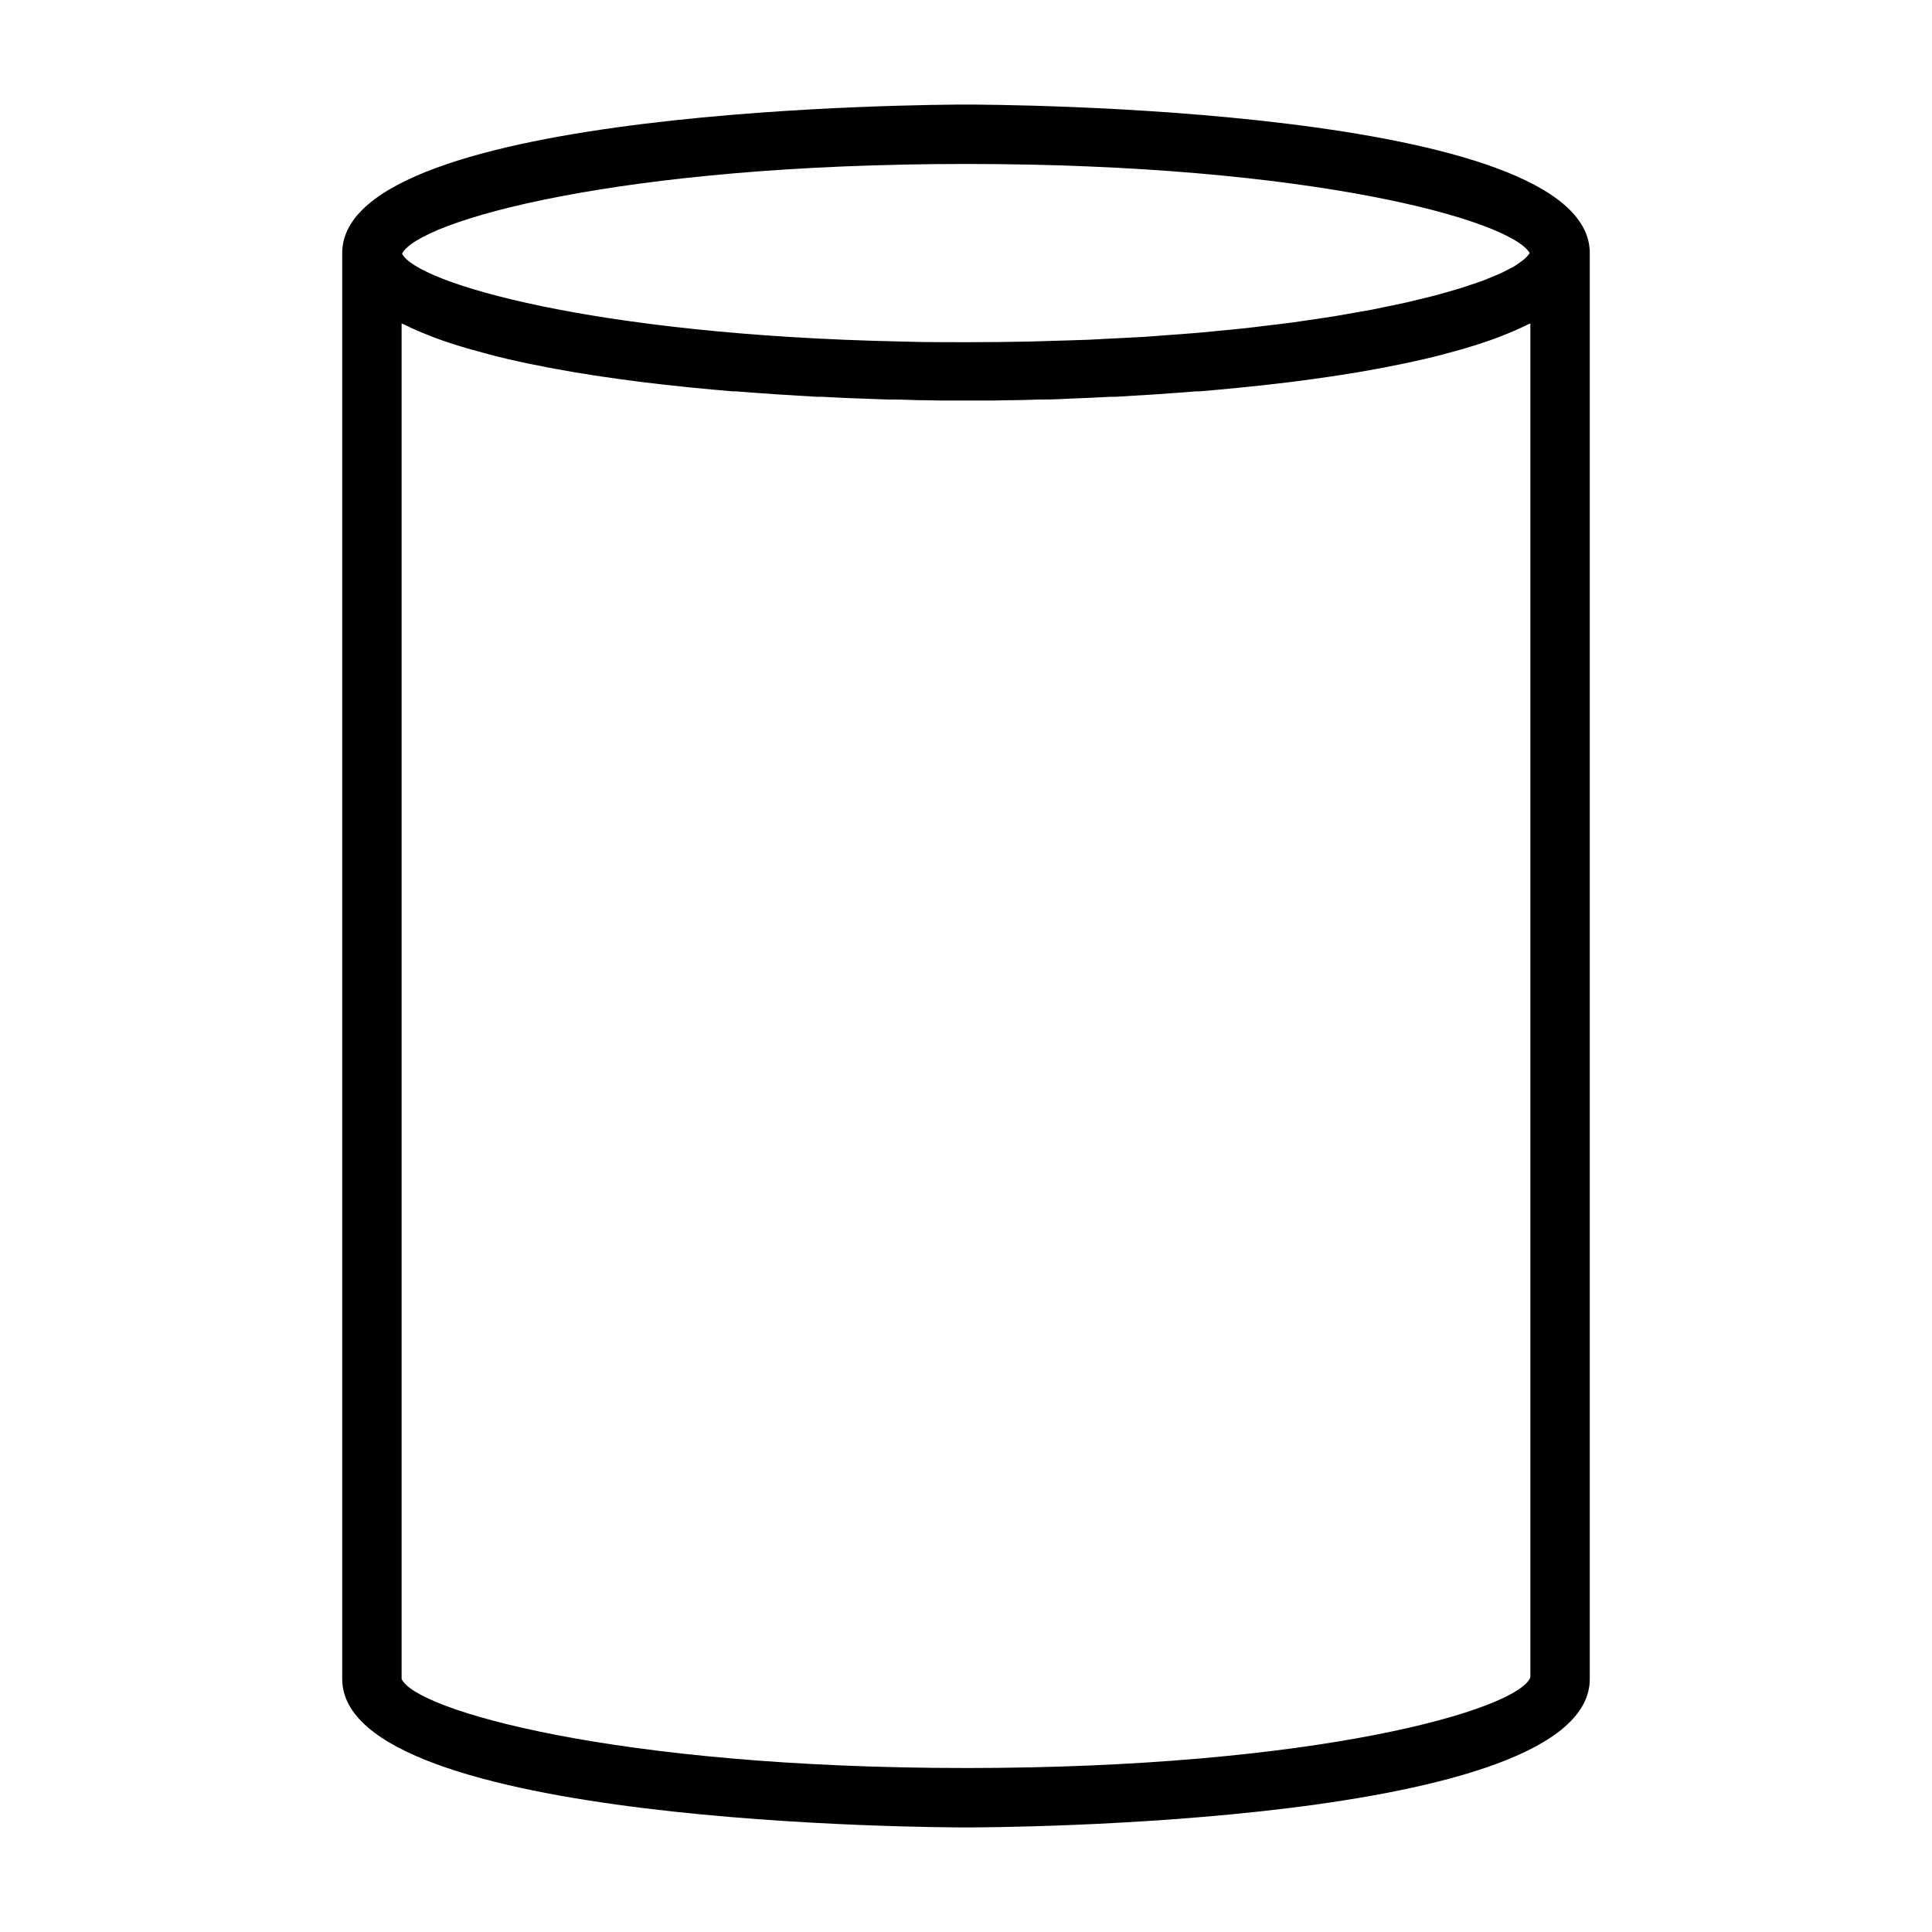 <?xml version="1.0" encoding="UTF-8"?>
<!-- Uploaded to: SVG Repo, www.svgrepo.com, Generator: SVG Repo Mixer Tools -->
<svg fill="#000000" width="800px" height="800px" version="1.1" viewBox="144 144 512 512" xmlns="http://www.w3.org/2000/svg">
 <path d="m400 171.71c-6.754 0-165.31 0.441-165.31 39.359v377.86c0 38.918 158.56 39.359 165.31 39.359s165.31-0.441 165.31-39.359v-377.86c0-38.918-158.56-39.359-165.31-39.359zm0 15.742c91.488 0 144.28 14.879 149.39 23.617-0.18 0.273-0.379 0.531-0.598 0.77-0.246 0.289-0.516 0.559-0.805 0.805-0.41 0.336-0.836 0.652-1.273 0.945-0.395 0.285-0.754 0.566-1.242 0.867-0.488 0.301-1.242 0.676-1.906 1.023-0.66 0.348-1.07 0.566-1.699 0.867-0.629 0.301-1.762 0.754-2.691 1.133l-2 0.82c-1.07 0.395-2.297 0.805-3.496 1.195-0.77 0.27-1.465 0.52-2.297 0.77-1.289 0.41-2.754 0.82-4.188 1.227l-2.676 0.754c-1.574 0.41-3.227 0.805-4.879 1.195-1.023 0.25-1.969 0.504-3.039 0.738-1.746 0.395-3.668 0.77-5.543 1.164l-3.434 0.707c-2 0.379-4.156 0.738-6.297 1.117l-3.715 0.645c-2.203 0.363-4.582 0.691-6.941 1.039-1.371 0.188-2.66 0.41-4.078 0.598-2.473 0.332-5.133 0.645-7.746 0.945-1.434 0.172-2.785 0.363-4.25 0.52-2.707 0.301-5.574 0.566-8.406 0.836l-4.629 0.441c-2.883 0.25-5.934 0.457-8.957 0.676-1.684 0.125-3.289 0.27-5.023 0.379-3.32 0.203-6.832 0.363-10.312 0.535l-4.613 0.25c-3.289 0.125-6.738 0.203-10.141 0.316l-5.809 0.172c-5.402 0.113-10.973 0.168-16.711 0.168-5.809 0-11.477 0-16.973-0.172-81.996-1.719-128.68-15.574-132.47-23.289 4.394-8.676 57.23-23.773 149.45-23.773zm0 425.09c-93.062 0-146.09-15.398-149.57-23.617v-359.21c0.25 0.125 0.566 0.219 0.82 0.348 2.098 1.051 4.359 2.035 6.785 2.961l0.977 0.395c2.644 0.992 5.465 1.922 8.391 2.785l1.922 0.535c3.023 0.867 6.125 1.684 9.367 2.441l0.504 0.109c3.148 0.738 6.473 1.418 9.824 2.062l1.875 0.348c3.418 0.645 6.894 1.227 10.406 1.762l1.875 0.285c3.418 0.504 6.848 0.992 10.297 1.418l0.852 0.109c3.684 0.453 7.359 0.867 11.02 1.242l2.047 0.203c3.606 0.363 7.195 0.691 10.738 0.992h0.93c3.371 0.273 6.676 0.52 9.918 0.738l1.668 0.109c3.371 0.219 6.66 0.426 9.824 0.598h1.387c3.148 0.172 6.156 0.316 9.02 0.426h0.285c2.914 0.125 5.621 0.219 8.188 0.301h1.434c2.41 0 4.723 0.125 6.691 0.172h0.883l5.039 0.094h13.379l5.039-0.094h0.781c2.031 0 4.281-0.094 6.691-0.172h1.434c2.566 0 5.273-0.172 8.188-0.301h0.285c2.867-0.109 5.902-0.25 9.02-0.426h1.387c3.148-0.172 6.453-0.379 9.824-0.598l1.668-0.109c3.242-0.219 6.551-0.469 9.918-0.738h0.93c3.543-0.301 7.133-0.629 10.738-0.992l2.047-0.203c3.664-0.379 7.336-0.793 11.02-1.242l0.852-0.109c3.449-0.426 6.879-0.914 10.297-1.418l1.875-0.285c3.512-0.535 6.992-1.117 10.406-1.762l1.875-0.348c3.352-0.645 6.644-1.324 9.824-2.062l0.504-0.109c3.242-0.754 6.297-1.574 9.367-2.441l1.844-0.535c2.93-0.867 5.746-1.793 8.391-2.785l0.977-0.395c2.414-0.922 4.676-1.91 6.785-2.961 0.25-0.125 0.566-0.219 0.82-0.348v358.82c-3.473 8.609-56.496 24.008-149.56 24.008z"/>
</svg>